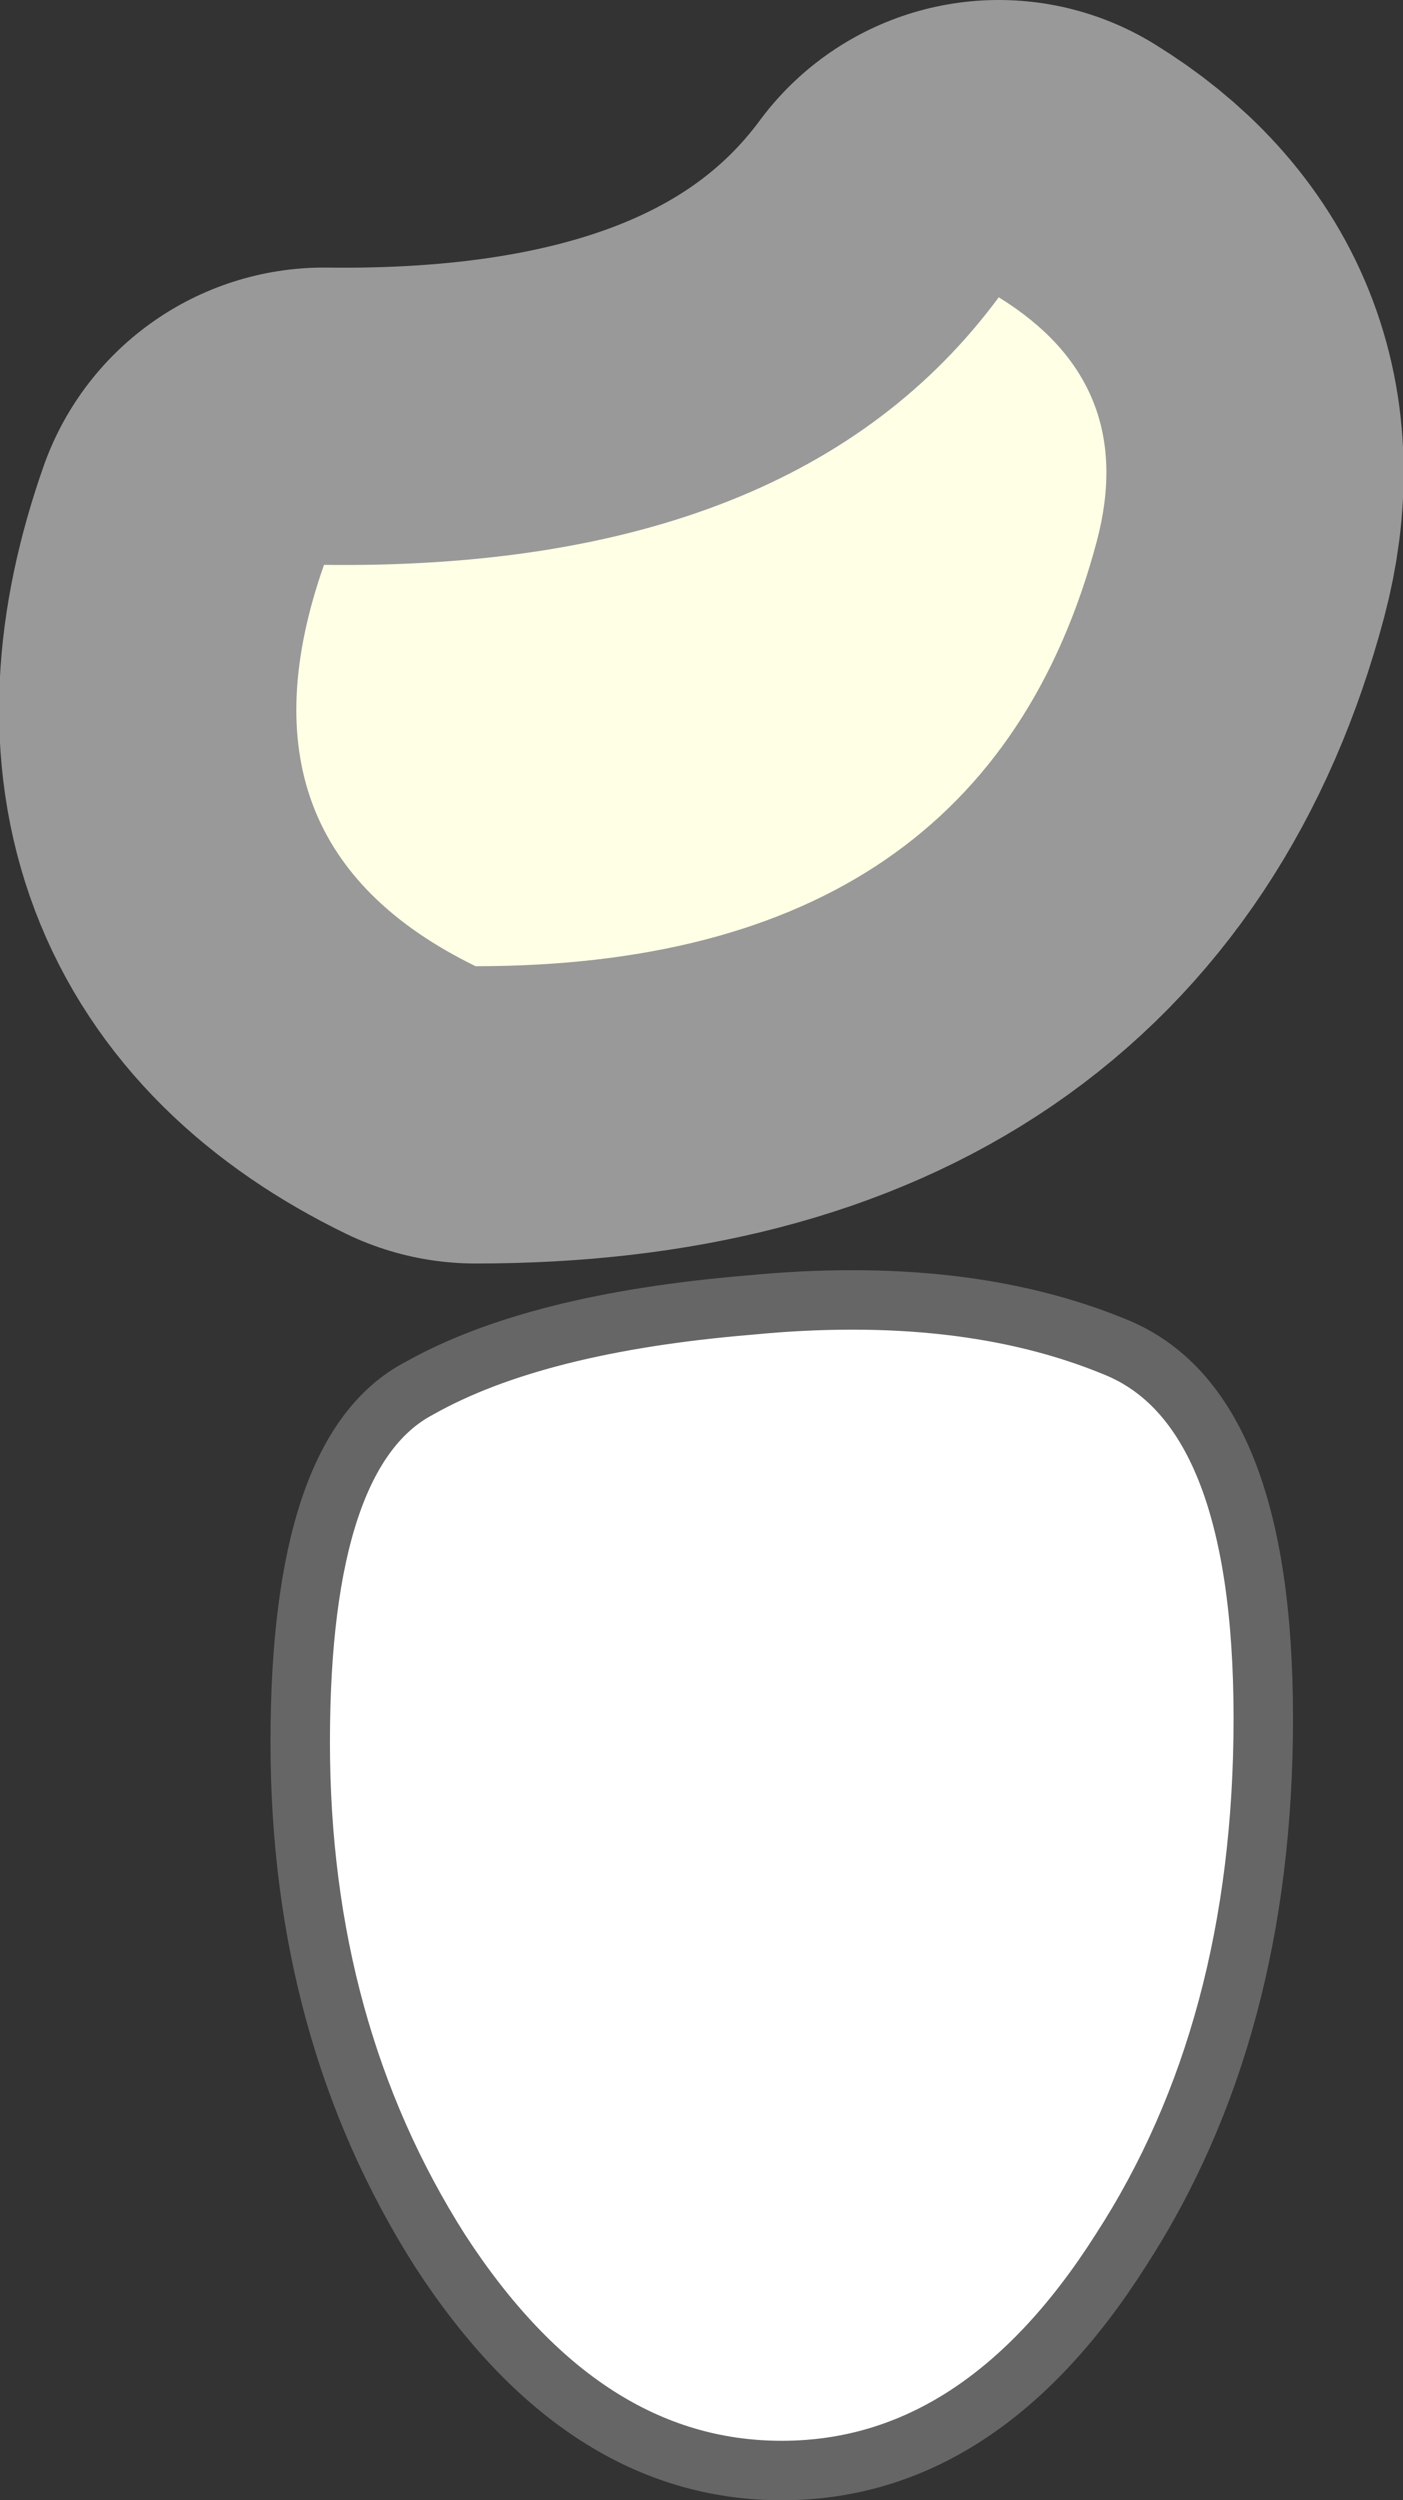<?xml version="1.0" encoding="UTF-8" standalone="no"?>
<svg xmlns:xlink="http://www.w3.org/1999/xlink" height="42.05px" width="23.6px" xmlns="http://www.w3.org/2000/svg">
  <rect width="100%" height="100%" fill="#333333" stroke="none"/>
  <g transform="matrix(1.0, 0.0, 0.0, 1.0, 13.15, 28.9)">
    <path d="M-0.55 -6.95 Q3.05 -7.3 5.6 -6.25 8.1 -5.25 8.1 0.0 8.1 5.25 5.7 8.95 3.35 12.65 0.0 12.65 -3.35 12.65 -5.75 8.95 -8.1 5.25 -8.1 0.4 -8.1 -4.5 -6.1 -5.55 -4.15 -6.65 -0.55 -6.95" fill="#ffffff" fill-rule="evenodd" stroke="none"/>
    <path d="M-0.55 -6.95 Q3.05 -7.3 5.6 -6.25 8.1 -5.25 8.1 0.0 8.1 5.25 5.7 8.95 3.35 12.65 0.0 12.65 -3.35 12.65 -5.75 8.95 -8.1 5.25 -8.1 0.4 -8.1 -4.5 -6.1 -5.55 -4.15 -6.65 -0.55 -6.95 Z" fill="none" stroke="#666666" stroke-linecap="round" stroke-linejoin="round" stroke-width="1.0"/>
    <path d="M3.65 -23.9 Q6.0 -22.45 5.3 -19.8 3.4 -12.65 -5.15 -12.65 -9.35 -14.7 -7.7 -19.4 0.25 -19.3 3.65 -23.9" fill="#ffffcc" fill-rule="evenodd" stroke="none"/>
    <path d="M3.65 -23.9 Q0.25 -19.3 -7.7 -19.4 -9.35 -14.7 -5.15 -12.65 3.4 -12.65 5.3 -19.8 6.0 -22.45 3.65 -23.9 Z" fill="none" stroke="#ffffff" stroke-linecap="round" stroke-linejoin="round" stroke-opacity="0.502" stroke-width="10.0"/>
  </g>
</svg>
